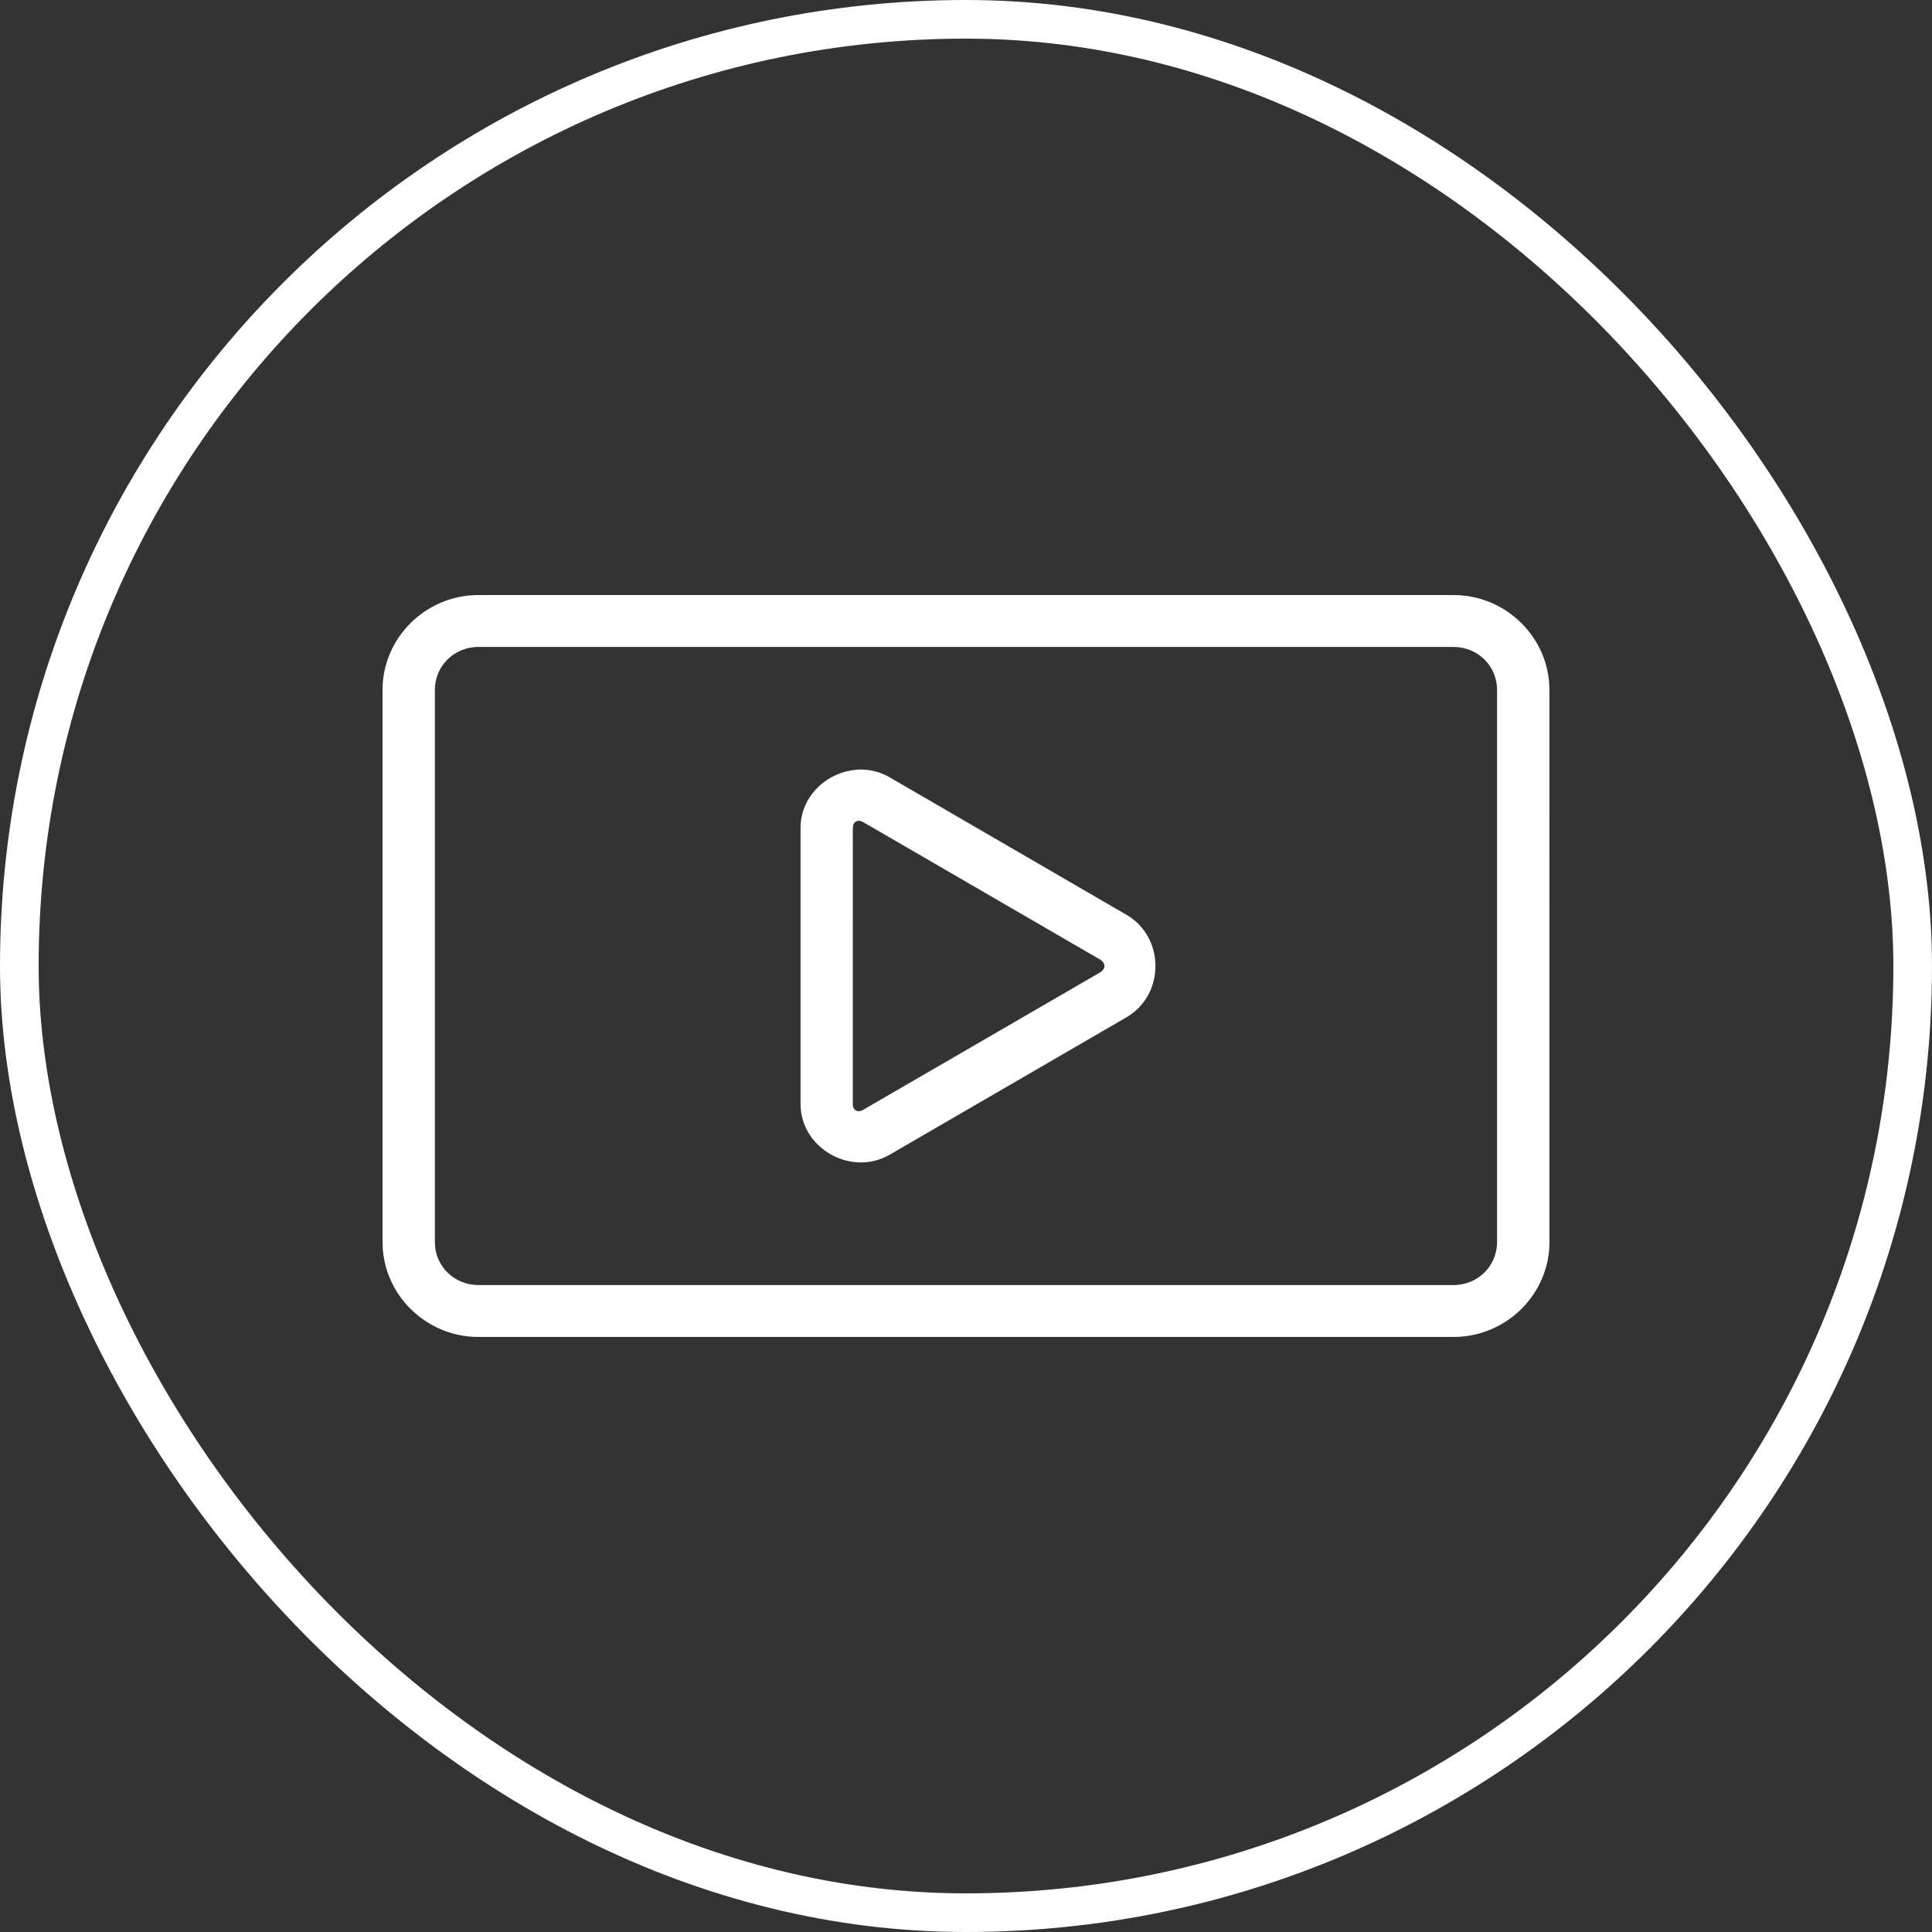 <svg xmlns="http://www.w3.org/2000/svg" width="50" height="50" viewBox="0 0 50 50" fill="none"><rect x="0" y="0" width="50" height="50" fill="#333333" stroke="none"/><rect x="0.5" y="0.5" width="49" height="49" rx="24.5" stroke="white"></rect><path d="M22.243 19.966C22.498 19.96 22.758 20.02 22.999 20.16L29.127 23.718C30.095 24.278 30.095 25.723 29.127 26.285L23 29.84C22.036 30.398 20.768 29.68 20.768 28.571V21.43C20.768 20.615 21.451 20.013 22.193 19.971V19.968L22.243 19.966ZM22.243 19.966V20.017H22.244L22.243 19.966ZM37.618 15.45C38.953 15.45 40.049 16.534 40.049 17.857L40.05 32.143C40.05 33.466 38.955 34.55 37.62 34.55H12.38C11.045 34.55 9.95 33.466 9.95 32.143V17.857C9.95 16.534 11.045 15.45 12.38 15.45H37.618ZM12.38 16.693C11.723 16.694 11.204 17.208 11.204 17.857V32.143C11.204 32.792 11.723 33.306 12.38 33.307H37.618C38.275 33.307 38.794 32.792 38.794 32.143V17.857C38.794 17.208 38.275 16.693 37.618 16.693H12.38ZM22.233 21.192C22.174 21.19 22.122 21.211 22.085 21.25C22.047 21.289 22.021 21.35 22.021 21.43L22.02 28.57C22.02 28.676 22.065 28.748 22.126 28.782C22.187 28.817 22.272 28.818 22.365 28.765L28.492 25.211C28.589 25.154 28.633 25.074 28.633 24.999C28.633 24.924 28.589 24.845 28.492 24.788L22.365 21.233C22.321 21.207 22.276 21.195 22.233 21.192Z" fill="white" stroke="white" stroke-width="0.1"></path></svg>